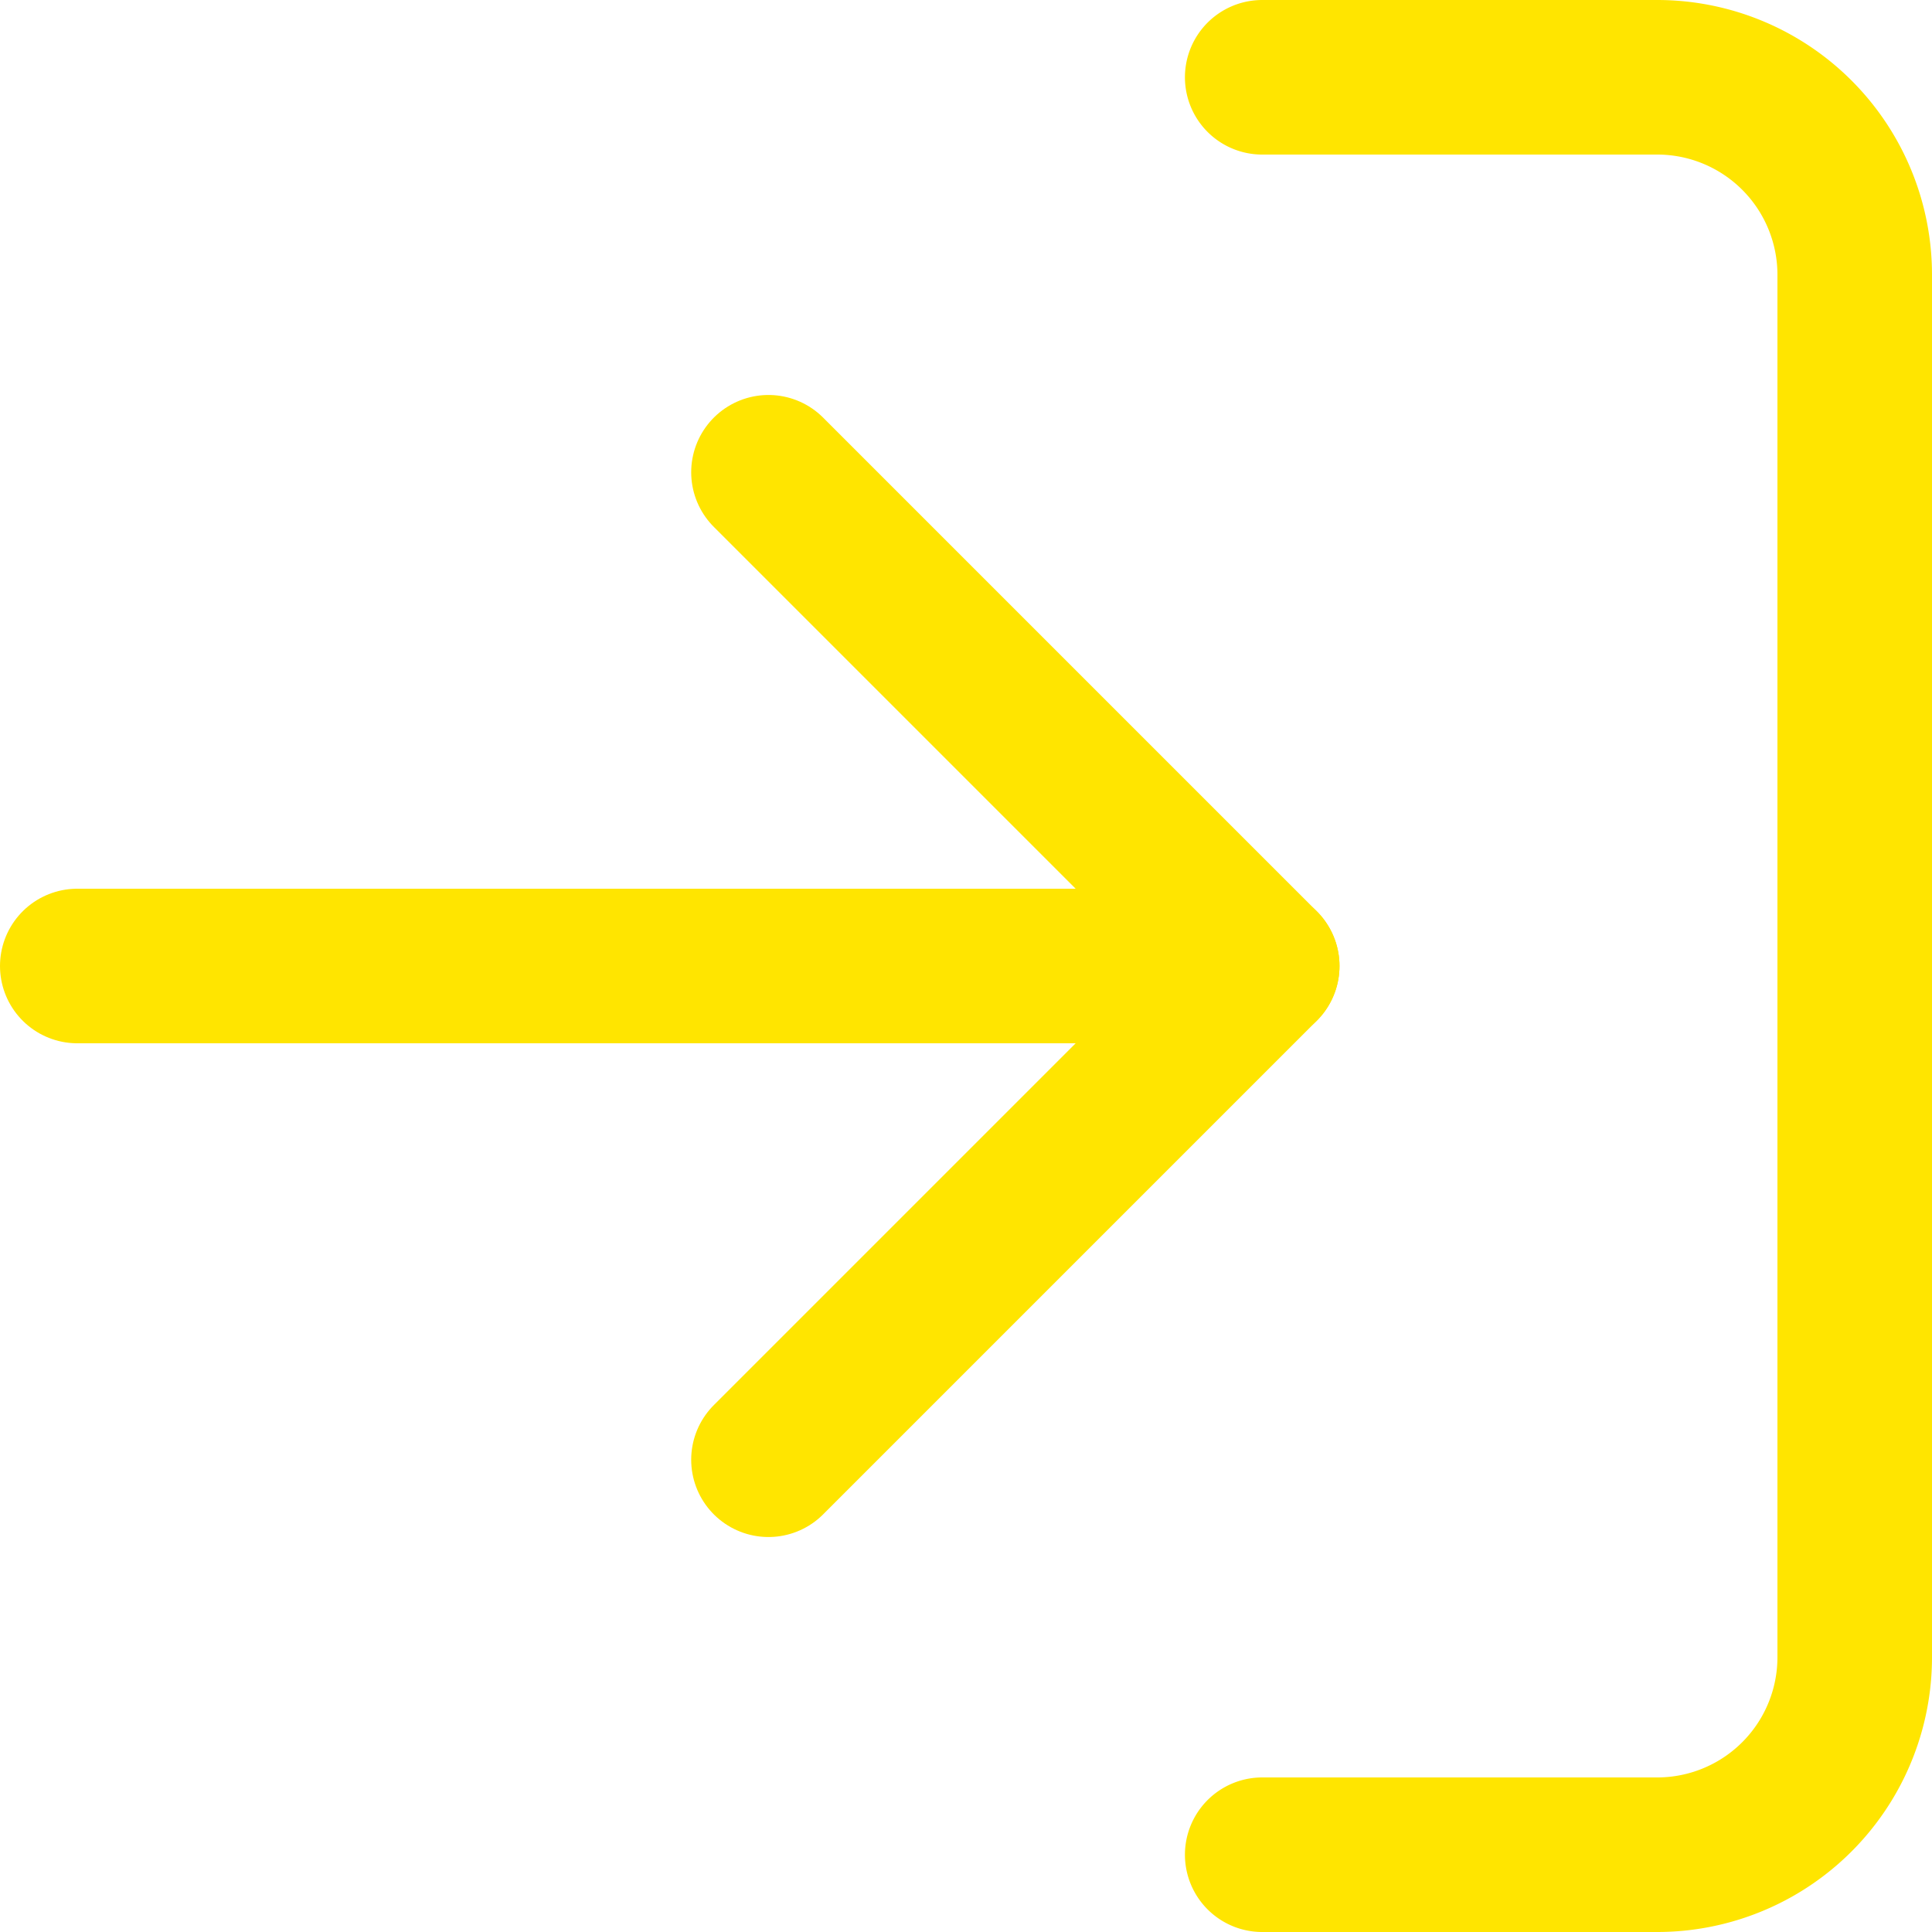<?xml version="1.0" encoding="UTF-8"?>
<svg xmlns="http://www.w3.org/2000/svg" width="25" height="25" viewBox="0 0 25 25">
  <g id="Icon_feather-log-in" data-name="Icon feather-log-in" transform="translate(-3.5 -3.5)">
    <path id="Path_1063" data-name="Path 1063" d="M22.5,4.5h5.111a2.556,2.556,0,0,1,2.556,2.556V24.944A2.556,2.556,0,0,1,27.611,27.5H22.5" transform="translate(-2.667)" fill="none" stroke="#ffe500" stroke-linecap="round" stroke-linejoin="round" stroke-width="2"></path>
    <path id="Path_1064" data-name="Path 1064" d="M15,23.278l6.389-6.389L15,10.5" transform="translate(-1.556 -0.889)" fill="none" stroke="#ffe500" stroke-linecap="round" stroke-linejoin="round" stroke-width="2"></path>
    <path id="Path_1065" data-name="Path 1065" d="M19.833,18H4.5" transform="translate(0 -2)" fill="none" stroke="#ffe500" stroke-linecap="round" stroke-linejoin="round" stroke-width="2"></path>
  </g>
</svg>
